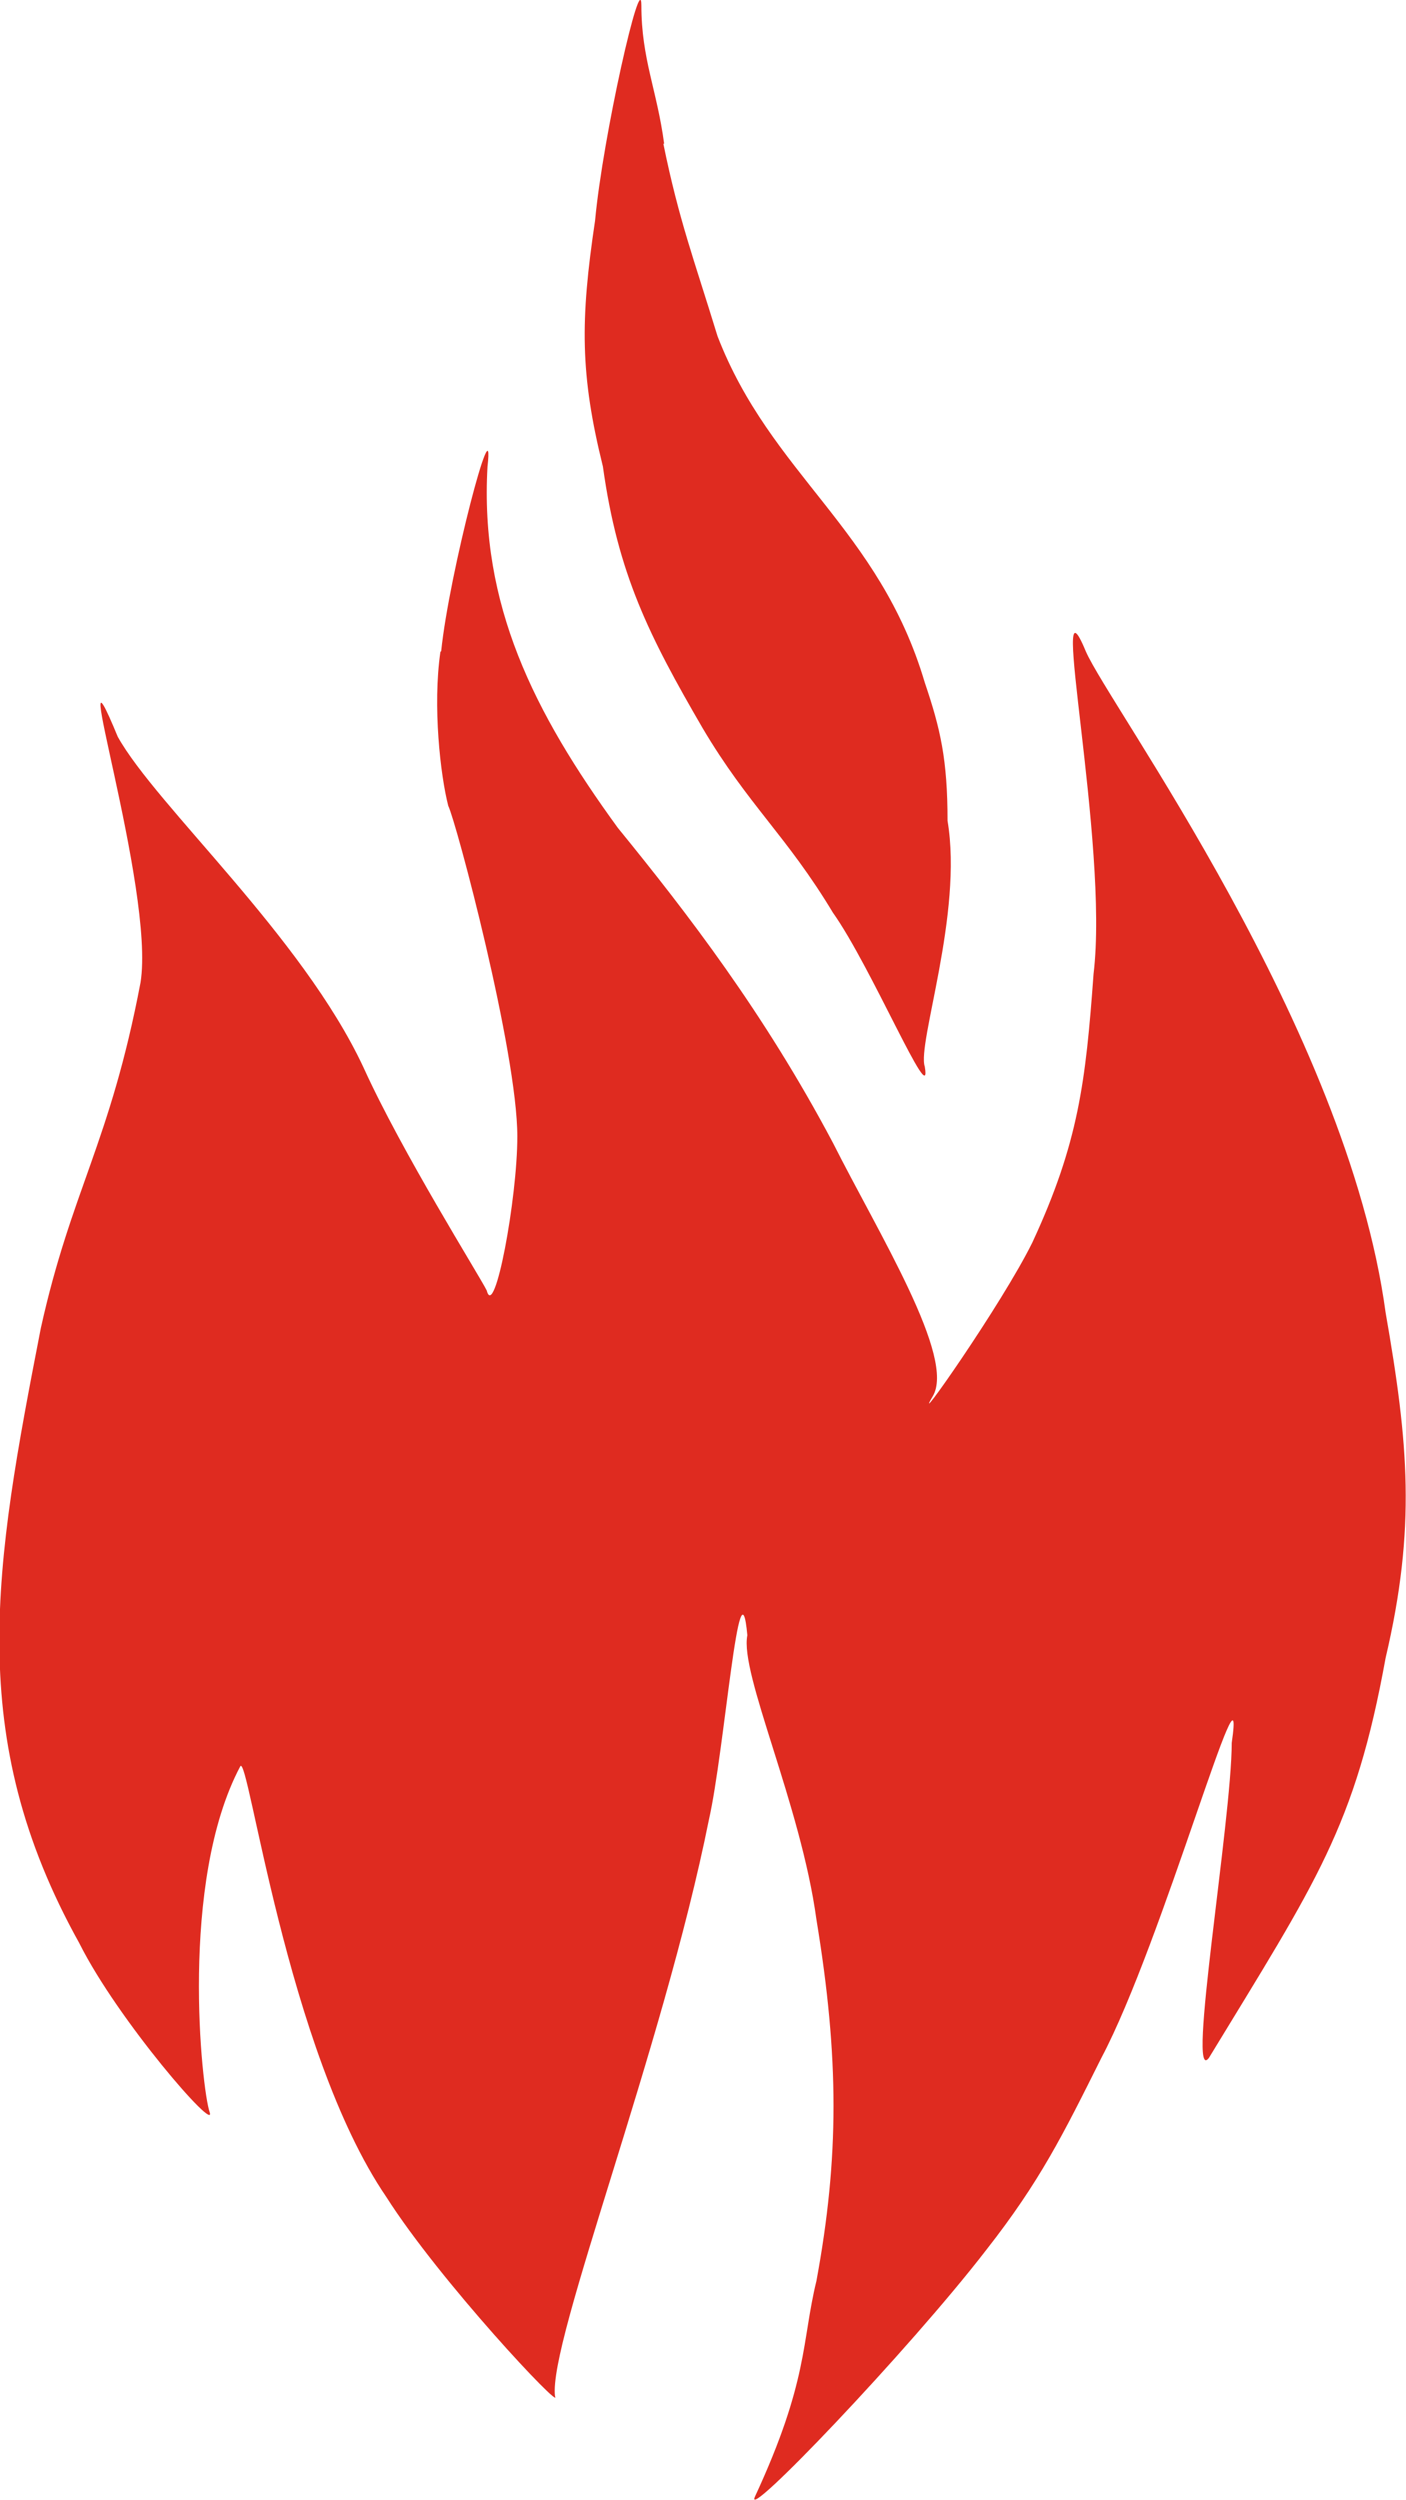 <?xml version="1.0" encoding="UTF-8"?><svg id="Laag_2" xmlns="http://www.w3.org/2000/svg" viewBox="0 0 17.91 31.83"><defs><style>.cls-1{fill:#df2b20;fill-rule:evenodd;}</style></defs><g id="Layer_1"><path class="cls-1" d="M5.62,8.29c.1-.98,.69-3.23,.59-2.35-.1,1.76,.59,3.13,1.66,4.6,.88,1.08,1.86,2.35,2.74,4.01,.59,1.17,1.57,2.74,1.27,3.23-.29,.49,.88-1.17,1.27-1.96,.59-1.27,.68-2.05,.78-3.42,.2-1.66-.59-5.29-.1-4.11,.29,.68,3.33,4.8,3.82,8.42,.29,1.66,.39,2.74,0,4.4-.39,2.15-.88,2.84-2.25,5.09-.29,.39,.29-3.03,.29-4.01,.2-1.37-.88,2.54-1.66,4.01-.49,.98-.78,1.57-1.47,2.45-.98,1.27-3.13,3.52-2.94,3.13,.68-1.47,.59-1.96,.78-2.74,.29-1.57,.29-2.84,0-4.6-.2-1.47-.98-3.13-.88-3.62-.1-1.08-.29,1.47-.49,2.35-.59,2.94-2.05,6.65-1.96,7.34,.1,.2-1.47-1.47-2.15-2.54-1.27-1.86-1.76-5.68-1.86-5.48-.78,1.47-.49,4.11-.39,4.4,.1,.29-1.17-1.17-1.66-2.15-1.47-2.64-1.08-4.8-.49-7.83,.39-1.76,.88-2.35,1.27-4.4,.19-1.18-.98-4.8-.29-3.13,.49,.88,2.35,2.54,3.13,4.21,.49,1.08,1.47,2.64,1.57,2.84,.1,.39,.39-1.17,.39-1.96,0-1.08-.78-4.01-.88-4.21-.1-.39-.2-1.27-.1-1.96"/><path class="cls-1" d="M8.45,1.83c.2,.98,.39,1.47,.69,2.45,.68,1.76,2.06,2.45,2.64,4.41,.2,.59,.29,.98,.29,1.76,.2,1.18-.39,2.84-.29,3.13,.1,.59-.68-1.27-1.17-1.96-.59-.98-1.08-1.37-1.66-2.35-.68-1.17-1.08-1.96-1.27-3.33-.29-1.17-.29-1.86-.1-3.13,.1-1.08,.59-3.23,.59-2.74,0,.68,.2,1.08,.29,1.76"/></g></svg>